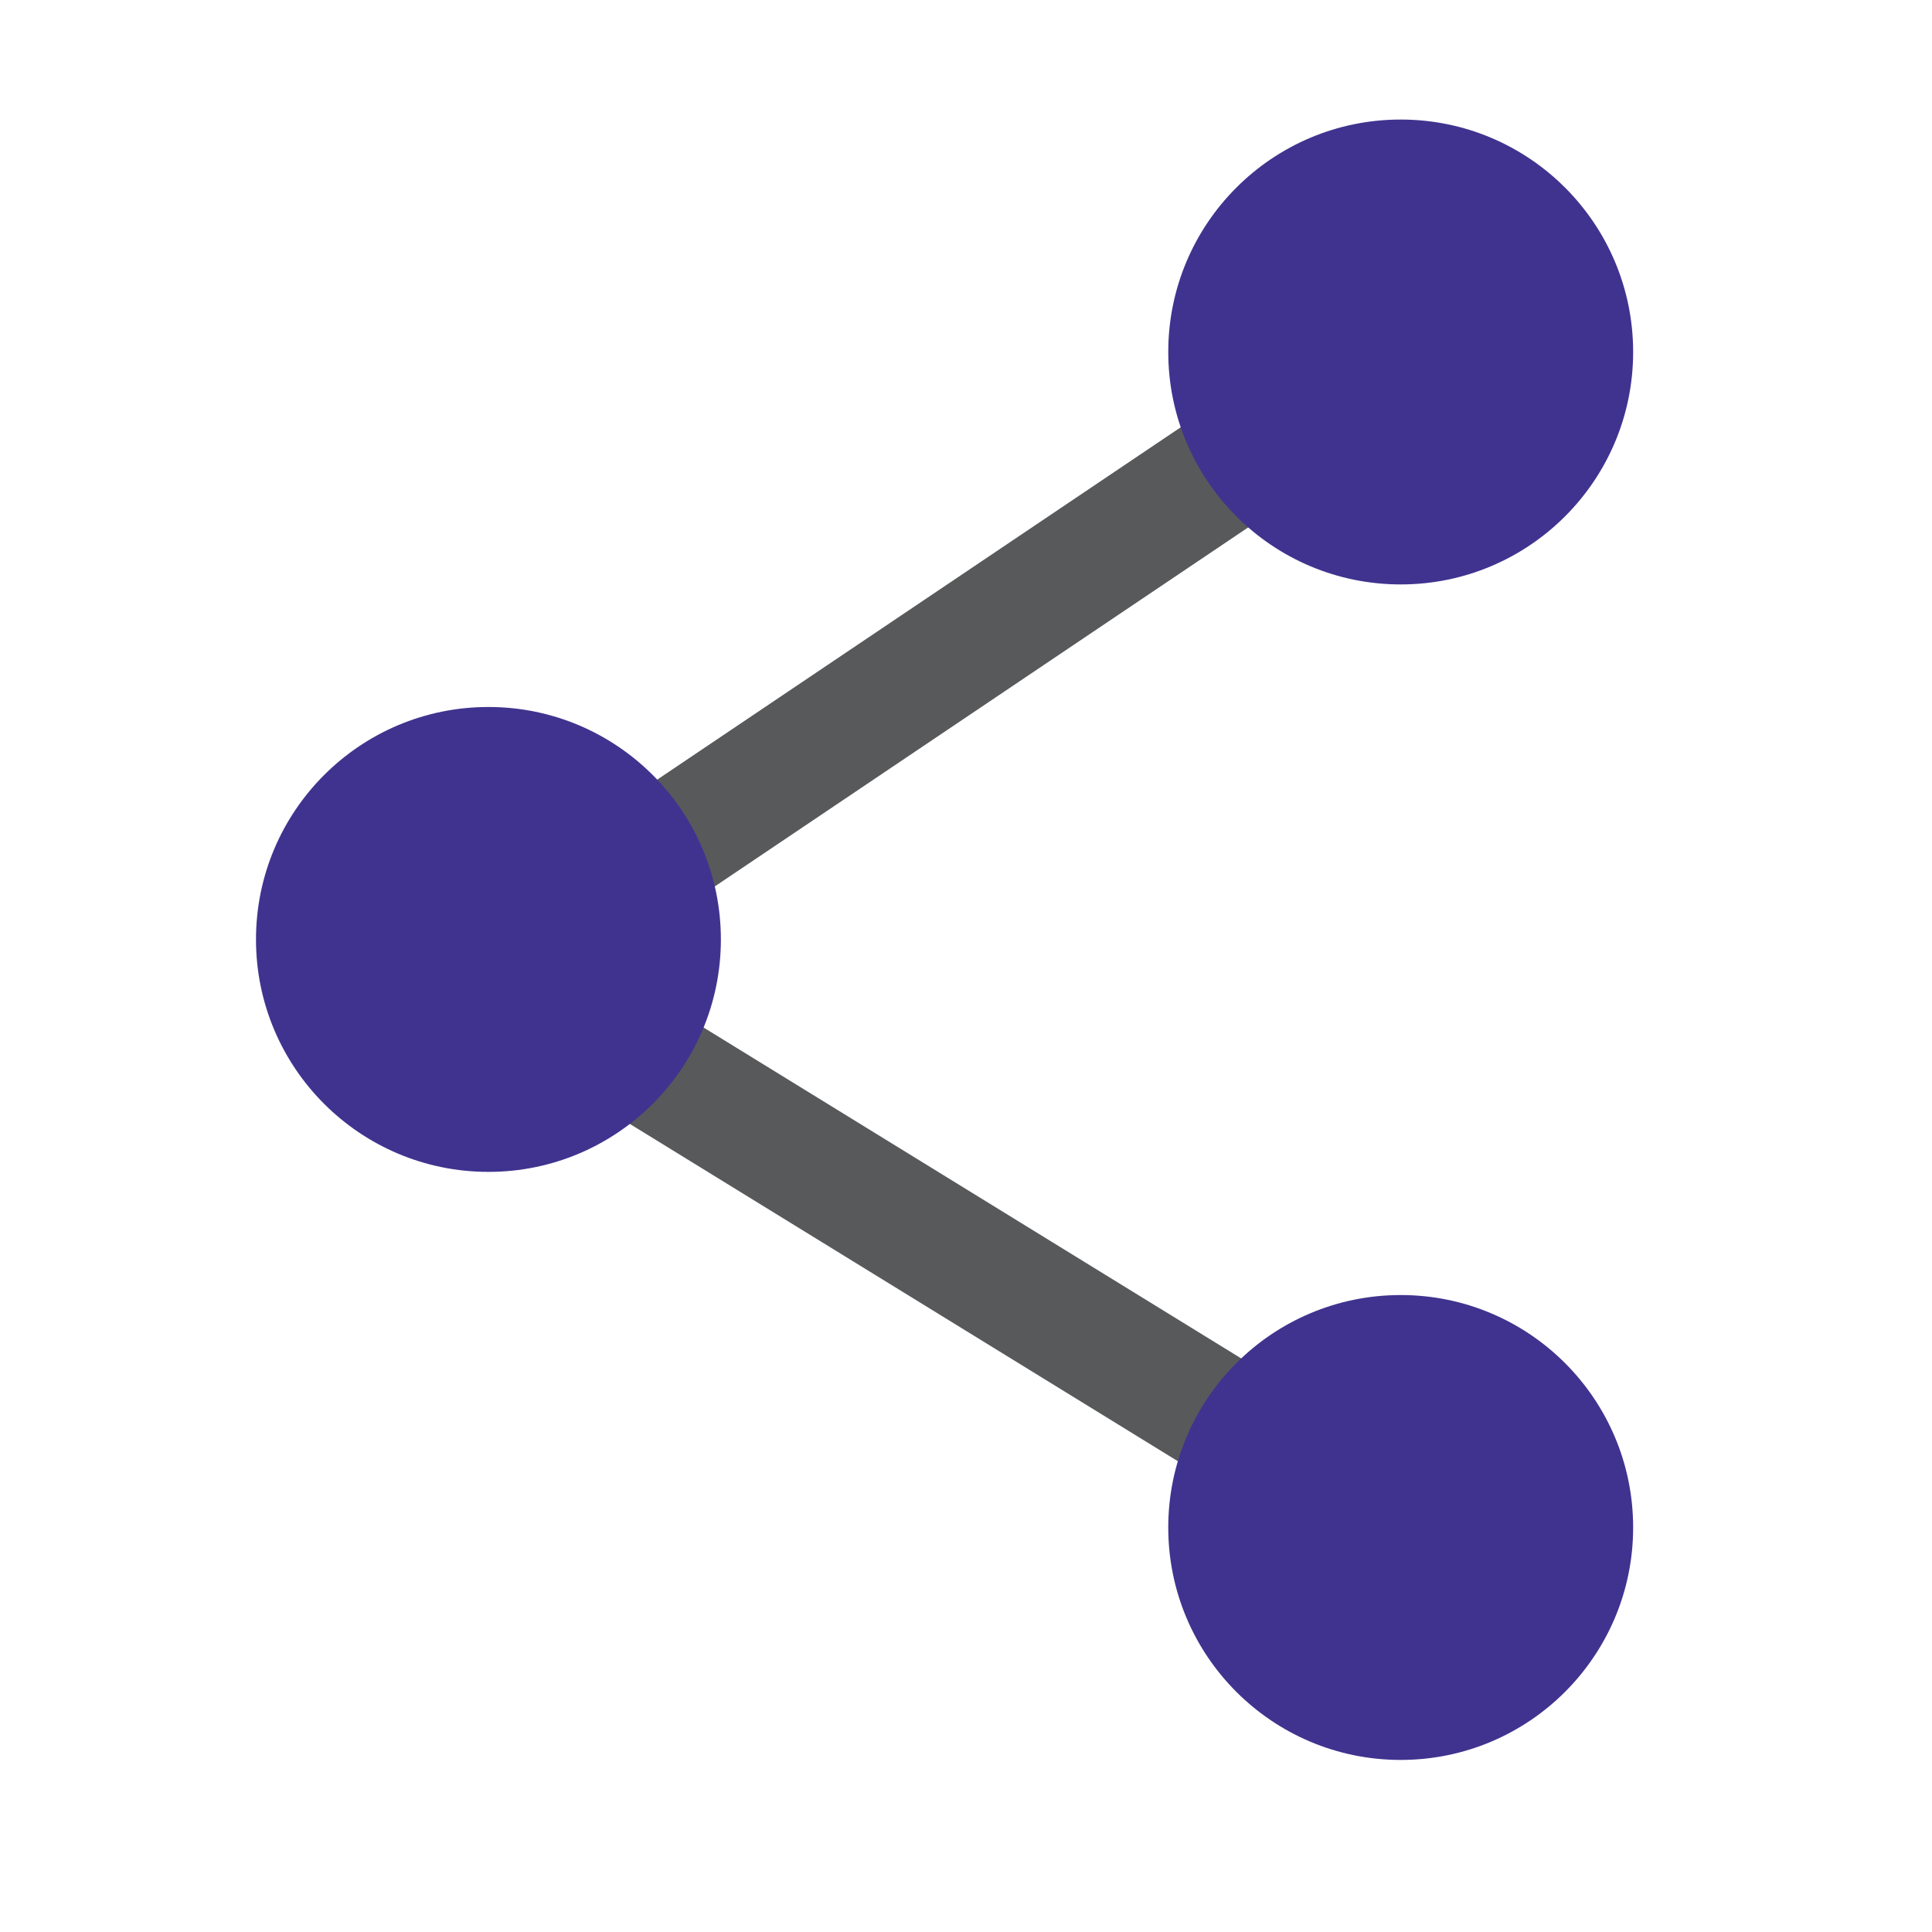 <?xml version="1.0" encoding="UTF-8"?><svg id="icons" xmlns="http://www.w3.org/2000/svg" viewBox="0 0 32 32"><defs><style>.cls-1{fill:#40338f;}.cls-2{fill:none;stroke:#58595b;stroke-miterlimit:10;stroke-width:2px;}</style></defs><line class="cls-2" x1="23.2" y1="5.83" x2="8.09" y2="16"/><line class="cls-2" x1="23.2" y1="25.3" x2="8.09" y2="16"/><circle class="cls-1" cx="8.09" cy="15.56" r="3.85"/><circle class="cls-1" cx="23.2" cy="5.83" r="3.85"/><circle class="cls-1" cx="23.2" cy="25.3" r="3.85"/></svg>